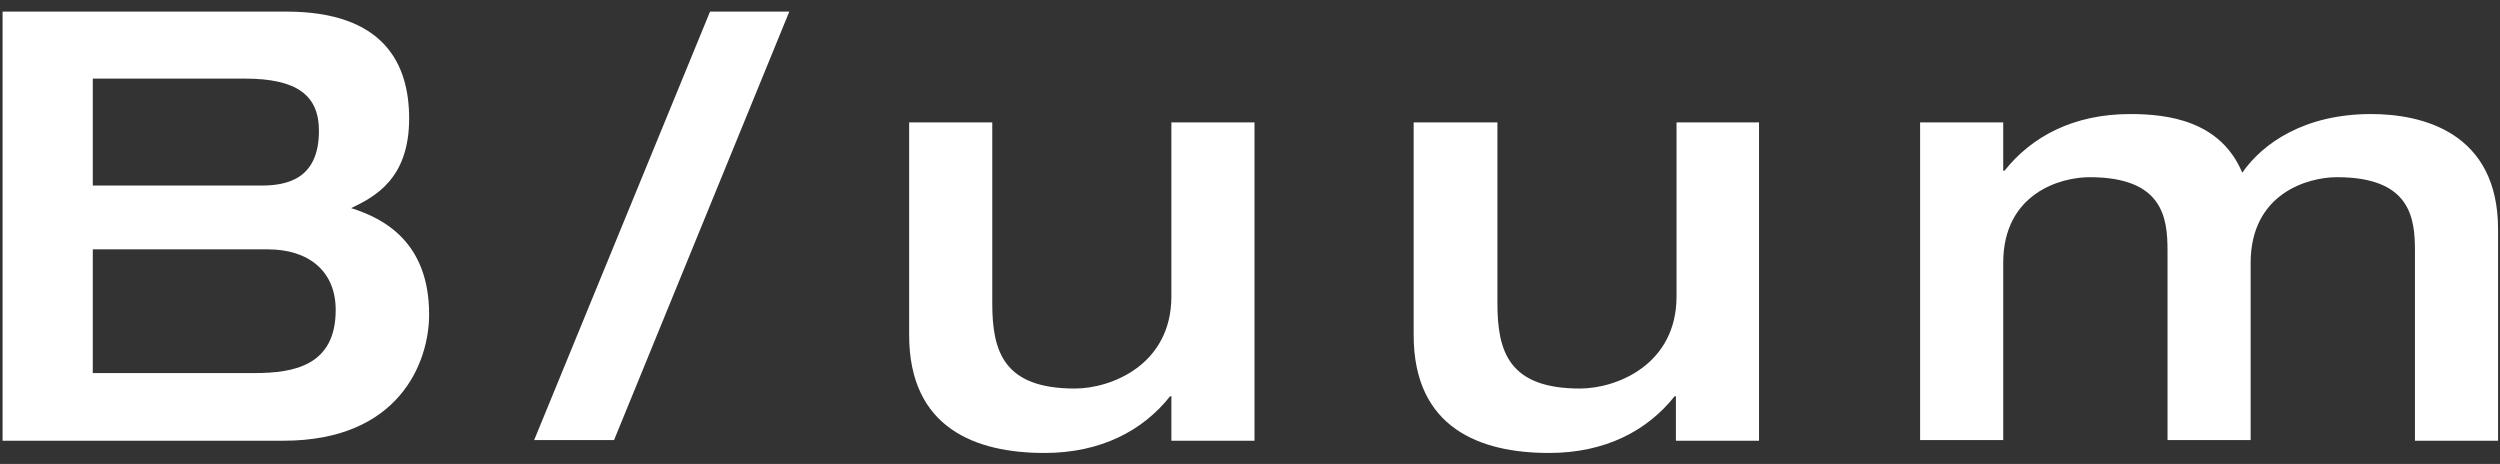 <?xml version="1.0" encoding="utf-8"?>
<!-- Generator: Adobe Illustrator 27.3.1, SVG Export Plug-In . SVG Version: 6.00 Build 0)  -->
<svg version="1.1" id="レイヤー_1" xmlns="http://www.w3.org/2000/svg" xmlns:xlink="http://www.w3.org/1999/xlink" x="0px"
	 y="0px" viewBox="0 0 388 72" style="enable-background:new 0 0 388 72;" xml:space="preserve">
<rect x="0" y="0" width="388" height="72" fill="#333333" stroke="none"/>
<style type="text/css">
	.st0{fill:#FFFFFF;}
</style>
<g>
	<g>
		<path class="st0" d="M0.4,1.8h44c15.2,0,19.1,8.1,19.1,16.6c0,9.5-5.5,12.2-9,13.9c5.1,1.6,12.1,5.3,12.1,16.5
			c0,7.5-4.7,19.6-22.6,19.6H0.4V1.8z M14.4,28.8h26.1c3.9,0,9-0.9,9-8.5c0-5.5-3.4-8.1-11.5-8.1H14.4V28.8z M14.4,57.9h25.1
			c6.2,0,12.6-1.2,12.6-9.8c0-6.1-4.3-9.4-10.5-9.4H14.4V57.9z"/>
	</g>
	<g>
		<path class="st0" d="M141.1,19h12.9v28.1c0,7.5,1.8,13.2,12.8,13.2c5.7,0,15-3.7,15-14.3V19h12.9v49.4h-12.9v-6.9h-0.2
			c-4.2,5.3-10.7,8.8-19.5,8.8c-10.6,0-21-3.8-21-18.3V19z"/>
		<path class="st0" d="M219.5,19h12.9v28.1c0,7.5,1.8,13.2,12.8,13.2c5.7,0,15-3.7,15-14.3V19H273v49.4h-12.9v-6.9h-0.2
			c-4.2,5.3-10.7,8.8-19.5,8.8c-10.6,0-21-3.8-21-18.3V19z"/>
		<path class="st0" d="M336.4,38.9c0-5.1-0.7-11.4-12.1-11.4c-4.5,0-13.4,2.5-13.4,13.3v27.5H298V19h12.9v7.5h0.2
			c4.2-5.3,10.7-8.8,19.5-8.8c5.8,0,14,1,17.4,9.1c3.2-4.6,9.7-9.1,20-9.1c7.9,0,19.7,2.8,19.7,17.9v32.8h-12.9V38.9
			c0-5.1-0.7-11.4-12.1-11.4c-4.5,0-13.4,2.5-13.4,13.3v27.5h-12.9V38.9z"/>
	</g>
	<g>
		<path class="st0" d="M110.2,1.8h12.3L95.3,68.3H82.9L110.2,1.8z"/>
	</g>
</g>
</svg>
